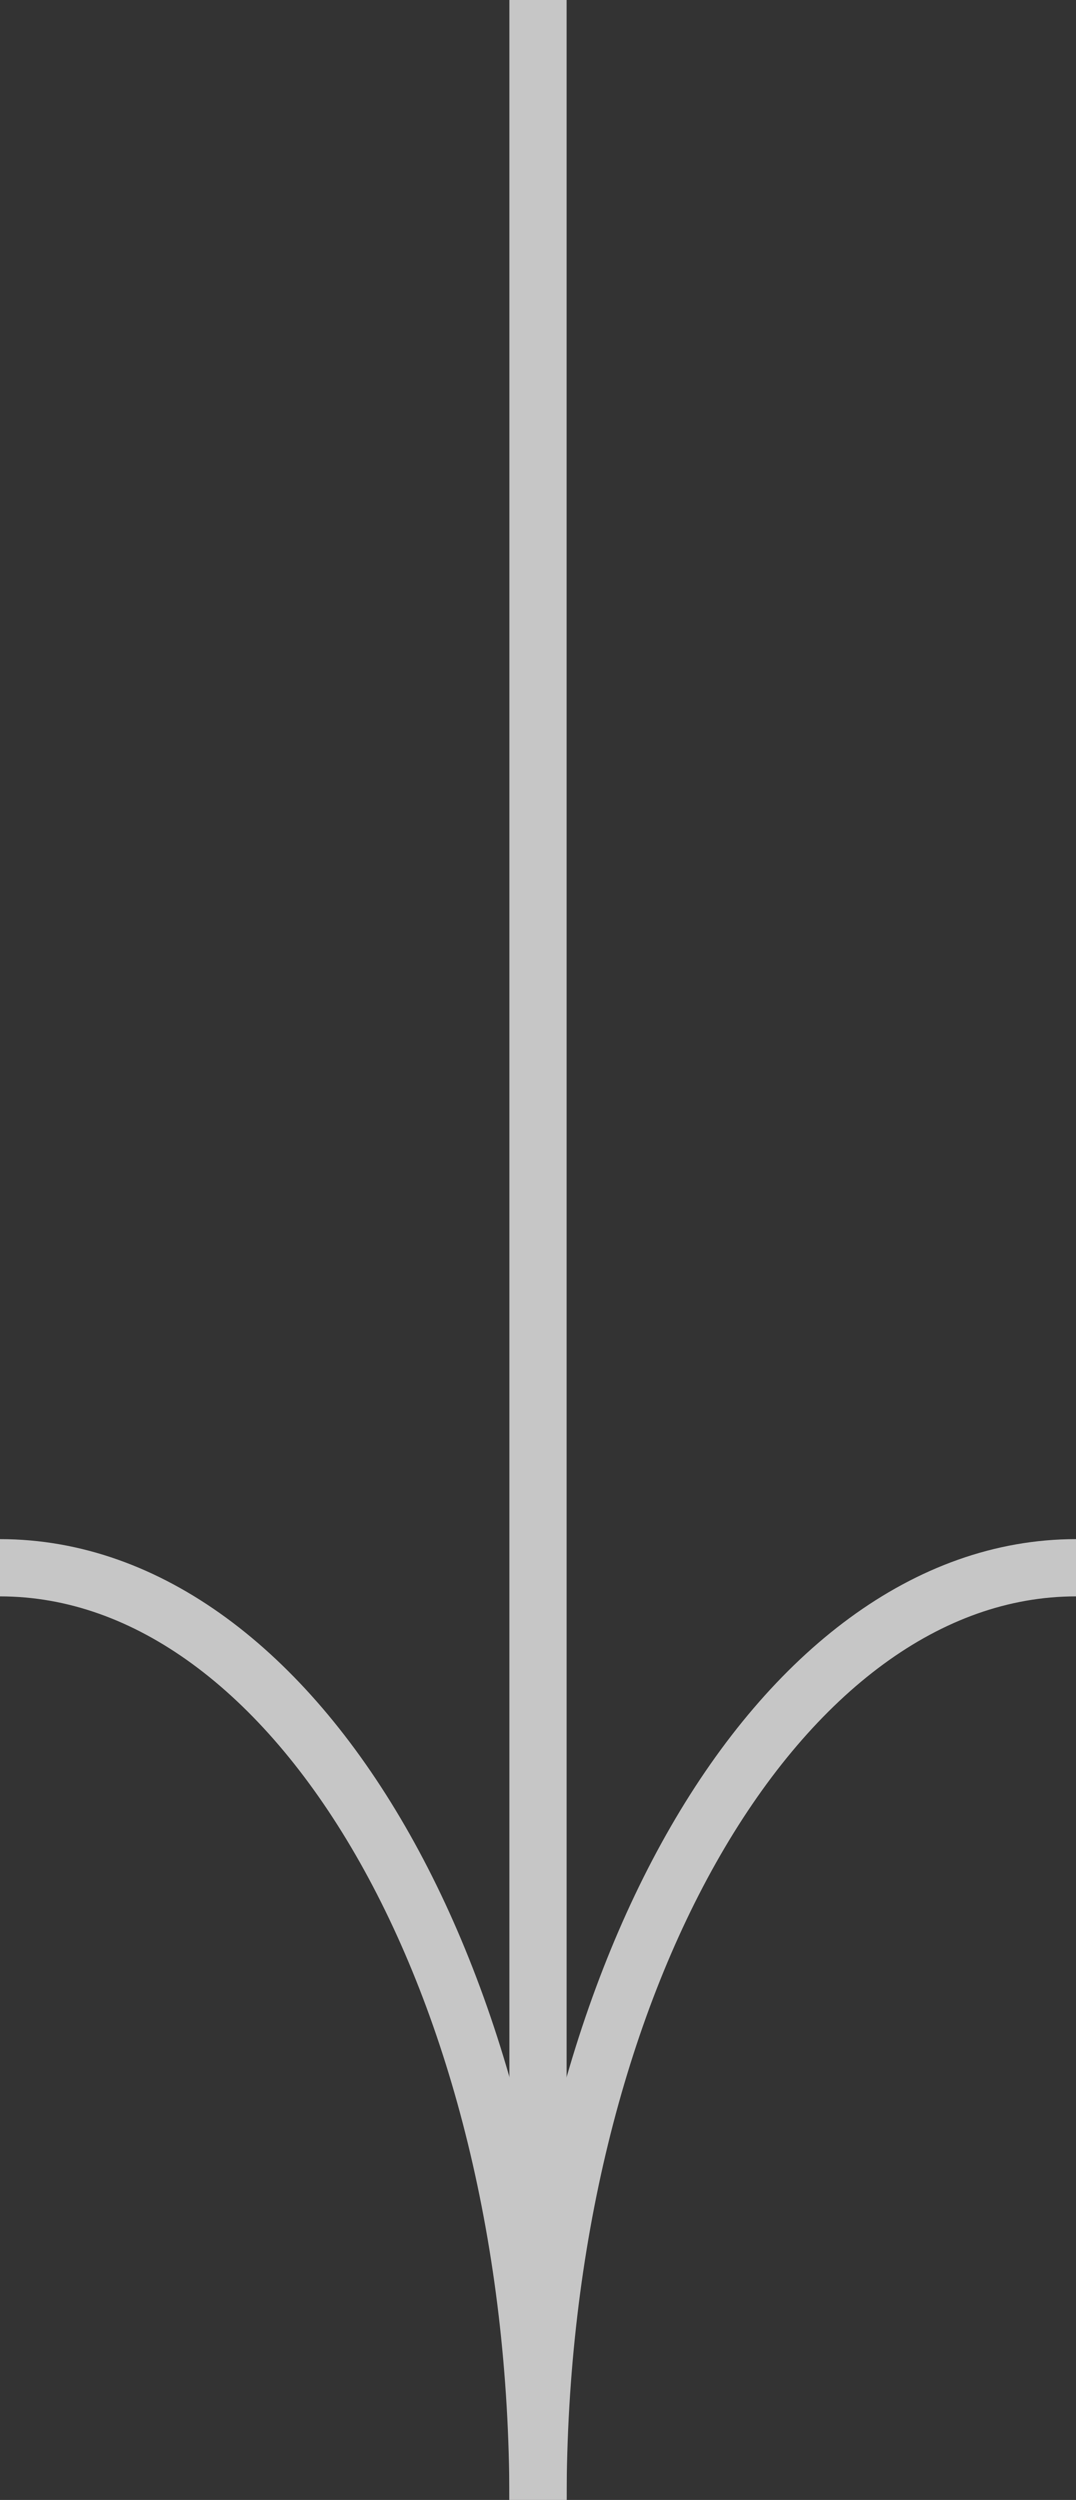 <svg xmlns="http://www.w3.org/2000/svg" viewBox="0 0 18.8 43.66"><rect x="0" y="0" width="18.8" height="43.66" fill="#333333" stroke="none"/><defs><style>.cls-1{opacity:0.72;}.cls-2{fill:none;stroke:#fff;stroke-miterlimit:10;}</style></defs><g id="Layer_2" data-name="Layer 2"><g id="ΦΙΛΤΡΑ"><g class="cls-1"><path class="cls-2" d="M18.8,27.38h0c-5.19,0-9.4,7.29-9.4,16.28h0c0-9-4.21-16.28-9.4-16.28H0"/><line class="cls-2" x1="9.4" y1="43.66" x2="9.4"/></g></g></g></svg>